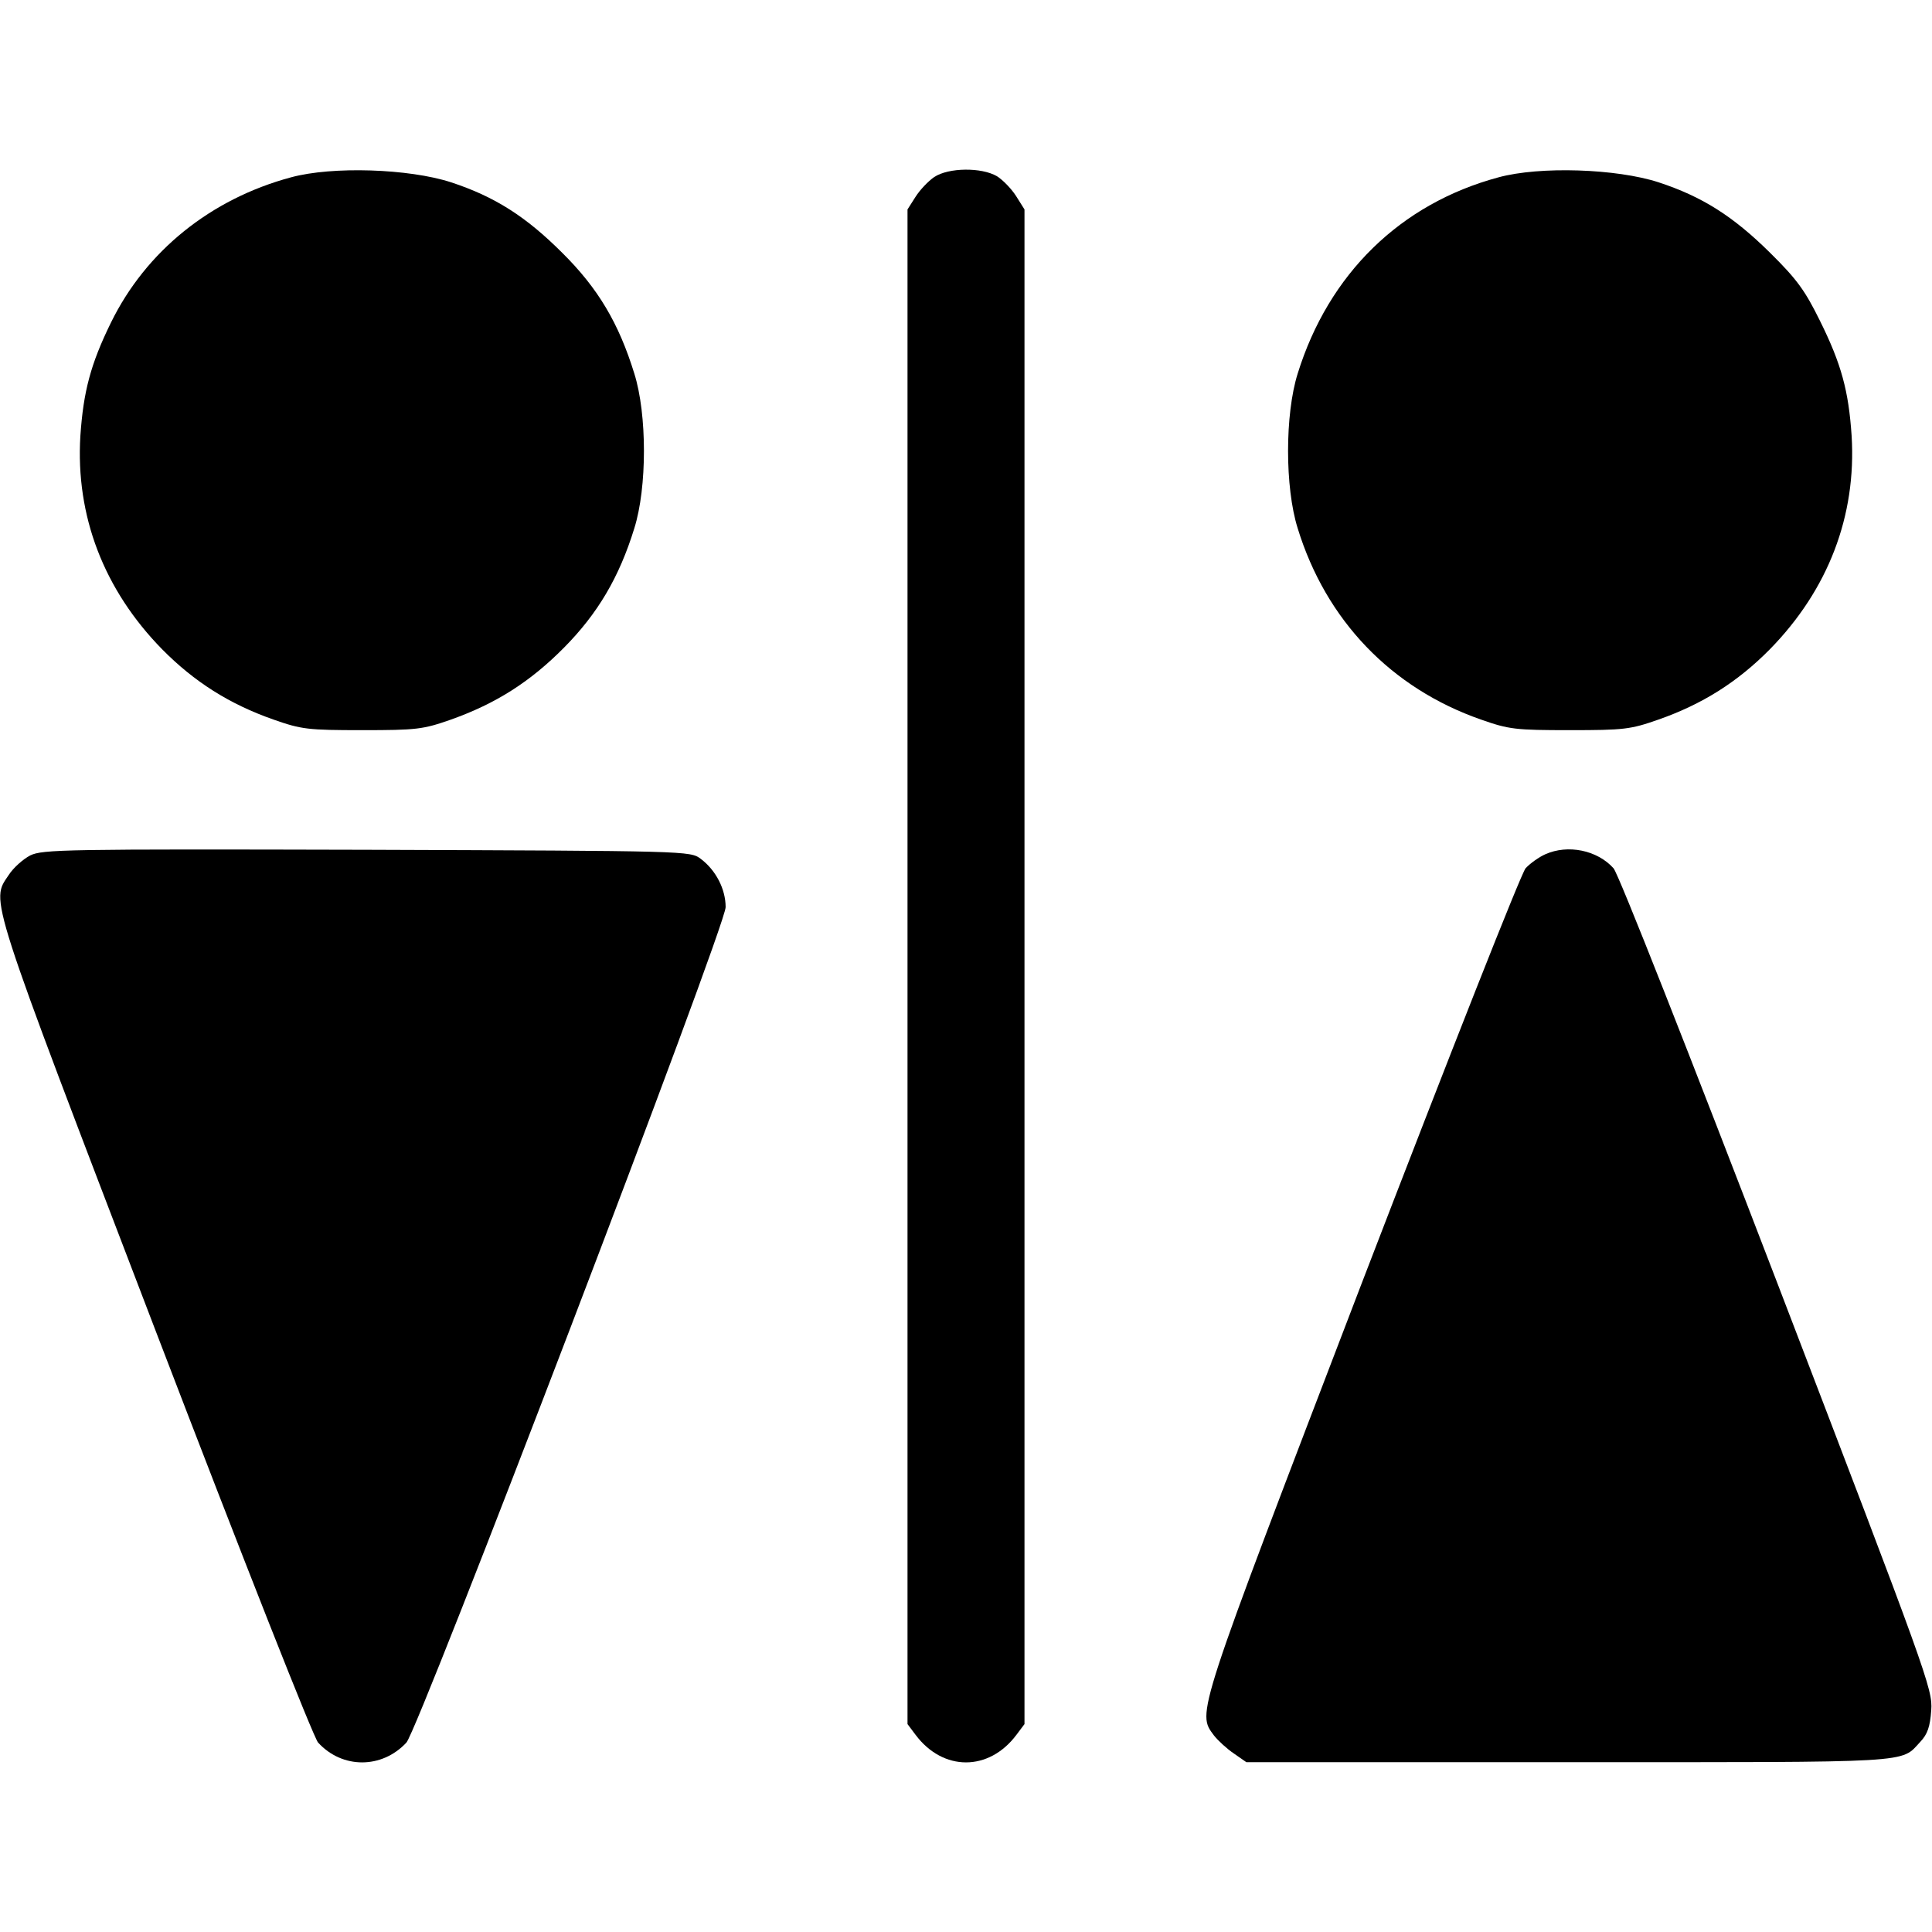 <?xml version="1.0" standalone="no"?>
<!DOCTYPE svg PUBLIC "-//W3C//DTD SVG 20010904//EN"
 "http://www.w3.org/TR/2001/REC-SVG-20010904/DTD/svg10.dtd">
<svg version="1.0" xmlns="http://www.w3.org/2000/svg"
 width="512pt" height="512pt" viewBox="0 0 512 512"
 preserveAspectRatio="xMidYMid meet">
<g transform="translate(0,512) scale(0.1,-0.1)"
fill="#000000" stroke="none">
<path d="M771 4650 c-212 -57 -384 -195 -477 -385 -54 -110 -73 -183 -81 -300
-13 -212 62 -408 217 -566 85 -86 178 -145 295 -186 74 -26 91 -28 235 -28
144 0 161 2 235 28 118 42 209 99 300 191 89 90 146 186 186 316 34 108 34
302 0 410 -41 133 -96 226 -191 320 -96 96 -179 149 -295 187 -111 36 -314 43
-424 13z"/>
<path d="M2476 4651 c-16 -11 -38 -34 -50 -53 l-21 -33 0 -2007 0 -2007 21
-28 c73 -98 195 -98 268 0 l21 28 0 2007 0 2007 -22 35 c-12 19 -35 43 -51 53
-41 24 -128 23 -166 -2z"/>
<path d="M3971 4650 c-260 -70 -450 -256 -532 -520 -34 -108 -34 -302 0 -410
75 -244 248 -424 486 -507 74 -26 91 -28 235 -28 144 0 161 2 235 28 117 41
210 100 295 186 155 158 230 354 217 566 -8 119 -27 190 -84 305 -39 79 -60
109 -132 180 -98 97 -180 149 -296 187 -111 36 -314 43 -424 13z"/>
<path d="M80 2853 c-19 -10 -45 -33 -57 -52 -48 -71 -58 -39 388 -1204 238
-621 420 -1082 432 -1095 64 -70 169 -70 234 0 33 36 846 2162 846 2214 0 48
-26 98 -66 128 -28 21 -32 21 -885 24 -801 2 -859 1 -892 -15z"/>
<path d="M4095 2856 c-16 -7 -40 -24 -52 -37 -12 -14 -197 -483 -434 -1099
-443 -1156 -437 -1138 -392 -1199 11 -14 35 -36 53 -48 l33 -23 854 0 c925 0
879 -3 932 54 19 20 26 40 29 84 4 55 -10 94 -408 1132 -233 607 -421 1085
-434 1099 -43 48 -121 64 -181 37z"/>
</g>
</svg>
